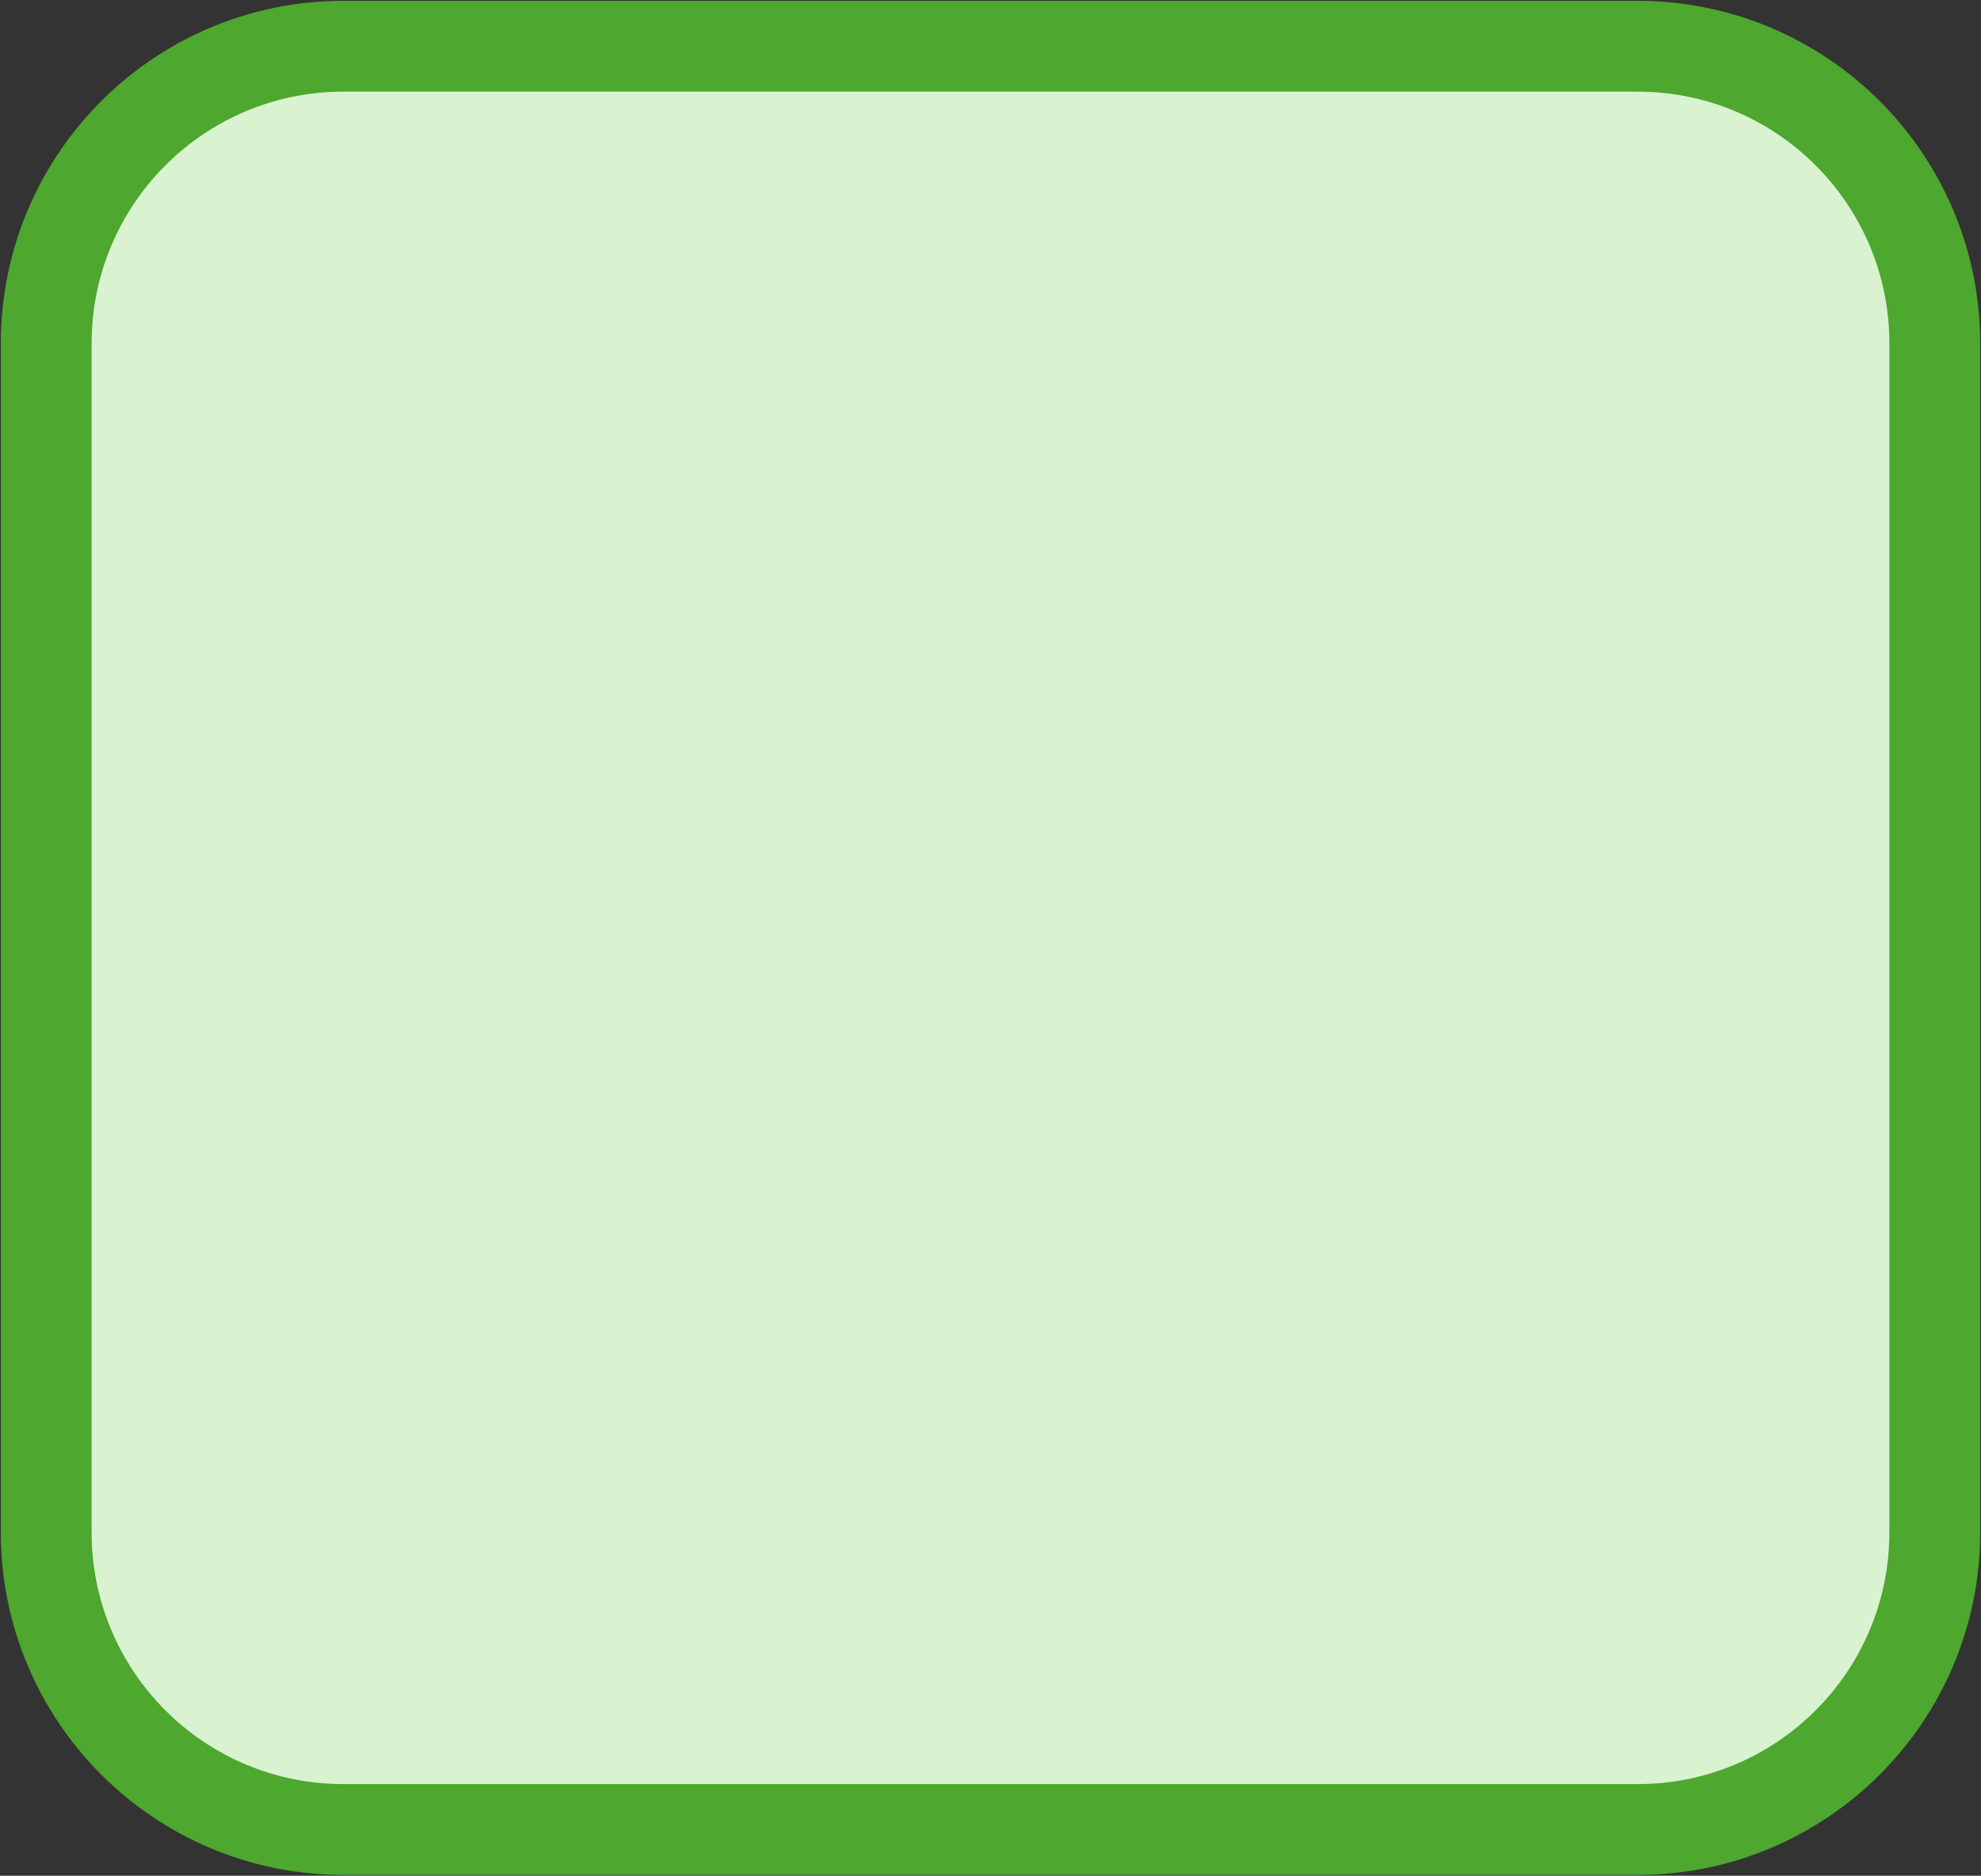 <svg width="300" height="284" xmlns="http://www.w3.org/2000/svg" xmlns:xlink="http://www.w3.org/1999/xlink" xml:space="preserve" overflow="hidden"><rect width="100%" height="100%" fill="#333333" stroke="none"/><g transform="translate(-3035 -952)"><path d="M3042 1004C3042 979.148 3062.15 959 3087 959L3283 959C3307.85 959 3328 979.148 3328 1004L3328 1184C3328 1208.85 3307.85 1229 3283 1229L3087 1229C3062.15 1229 3042 1208.85 3042 1184Z" stroke="#4EA72E" stroke-width="13.75" stroke-miterlimit="8" fill="#D9F2D0" fill-rule="evenodd"/></g></svg>